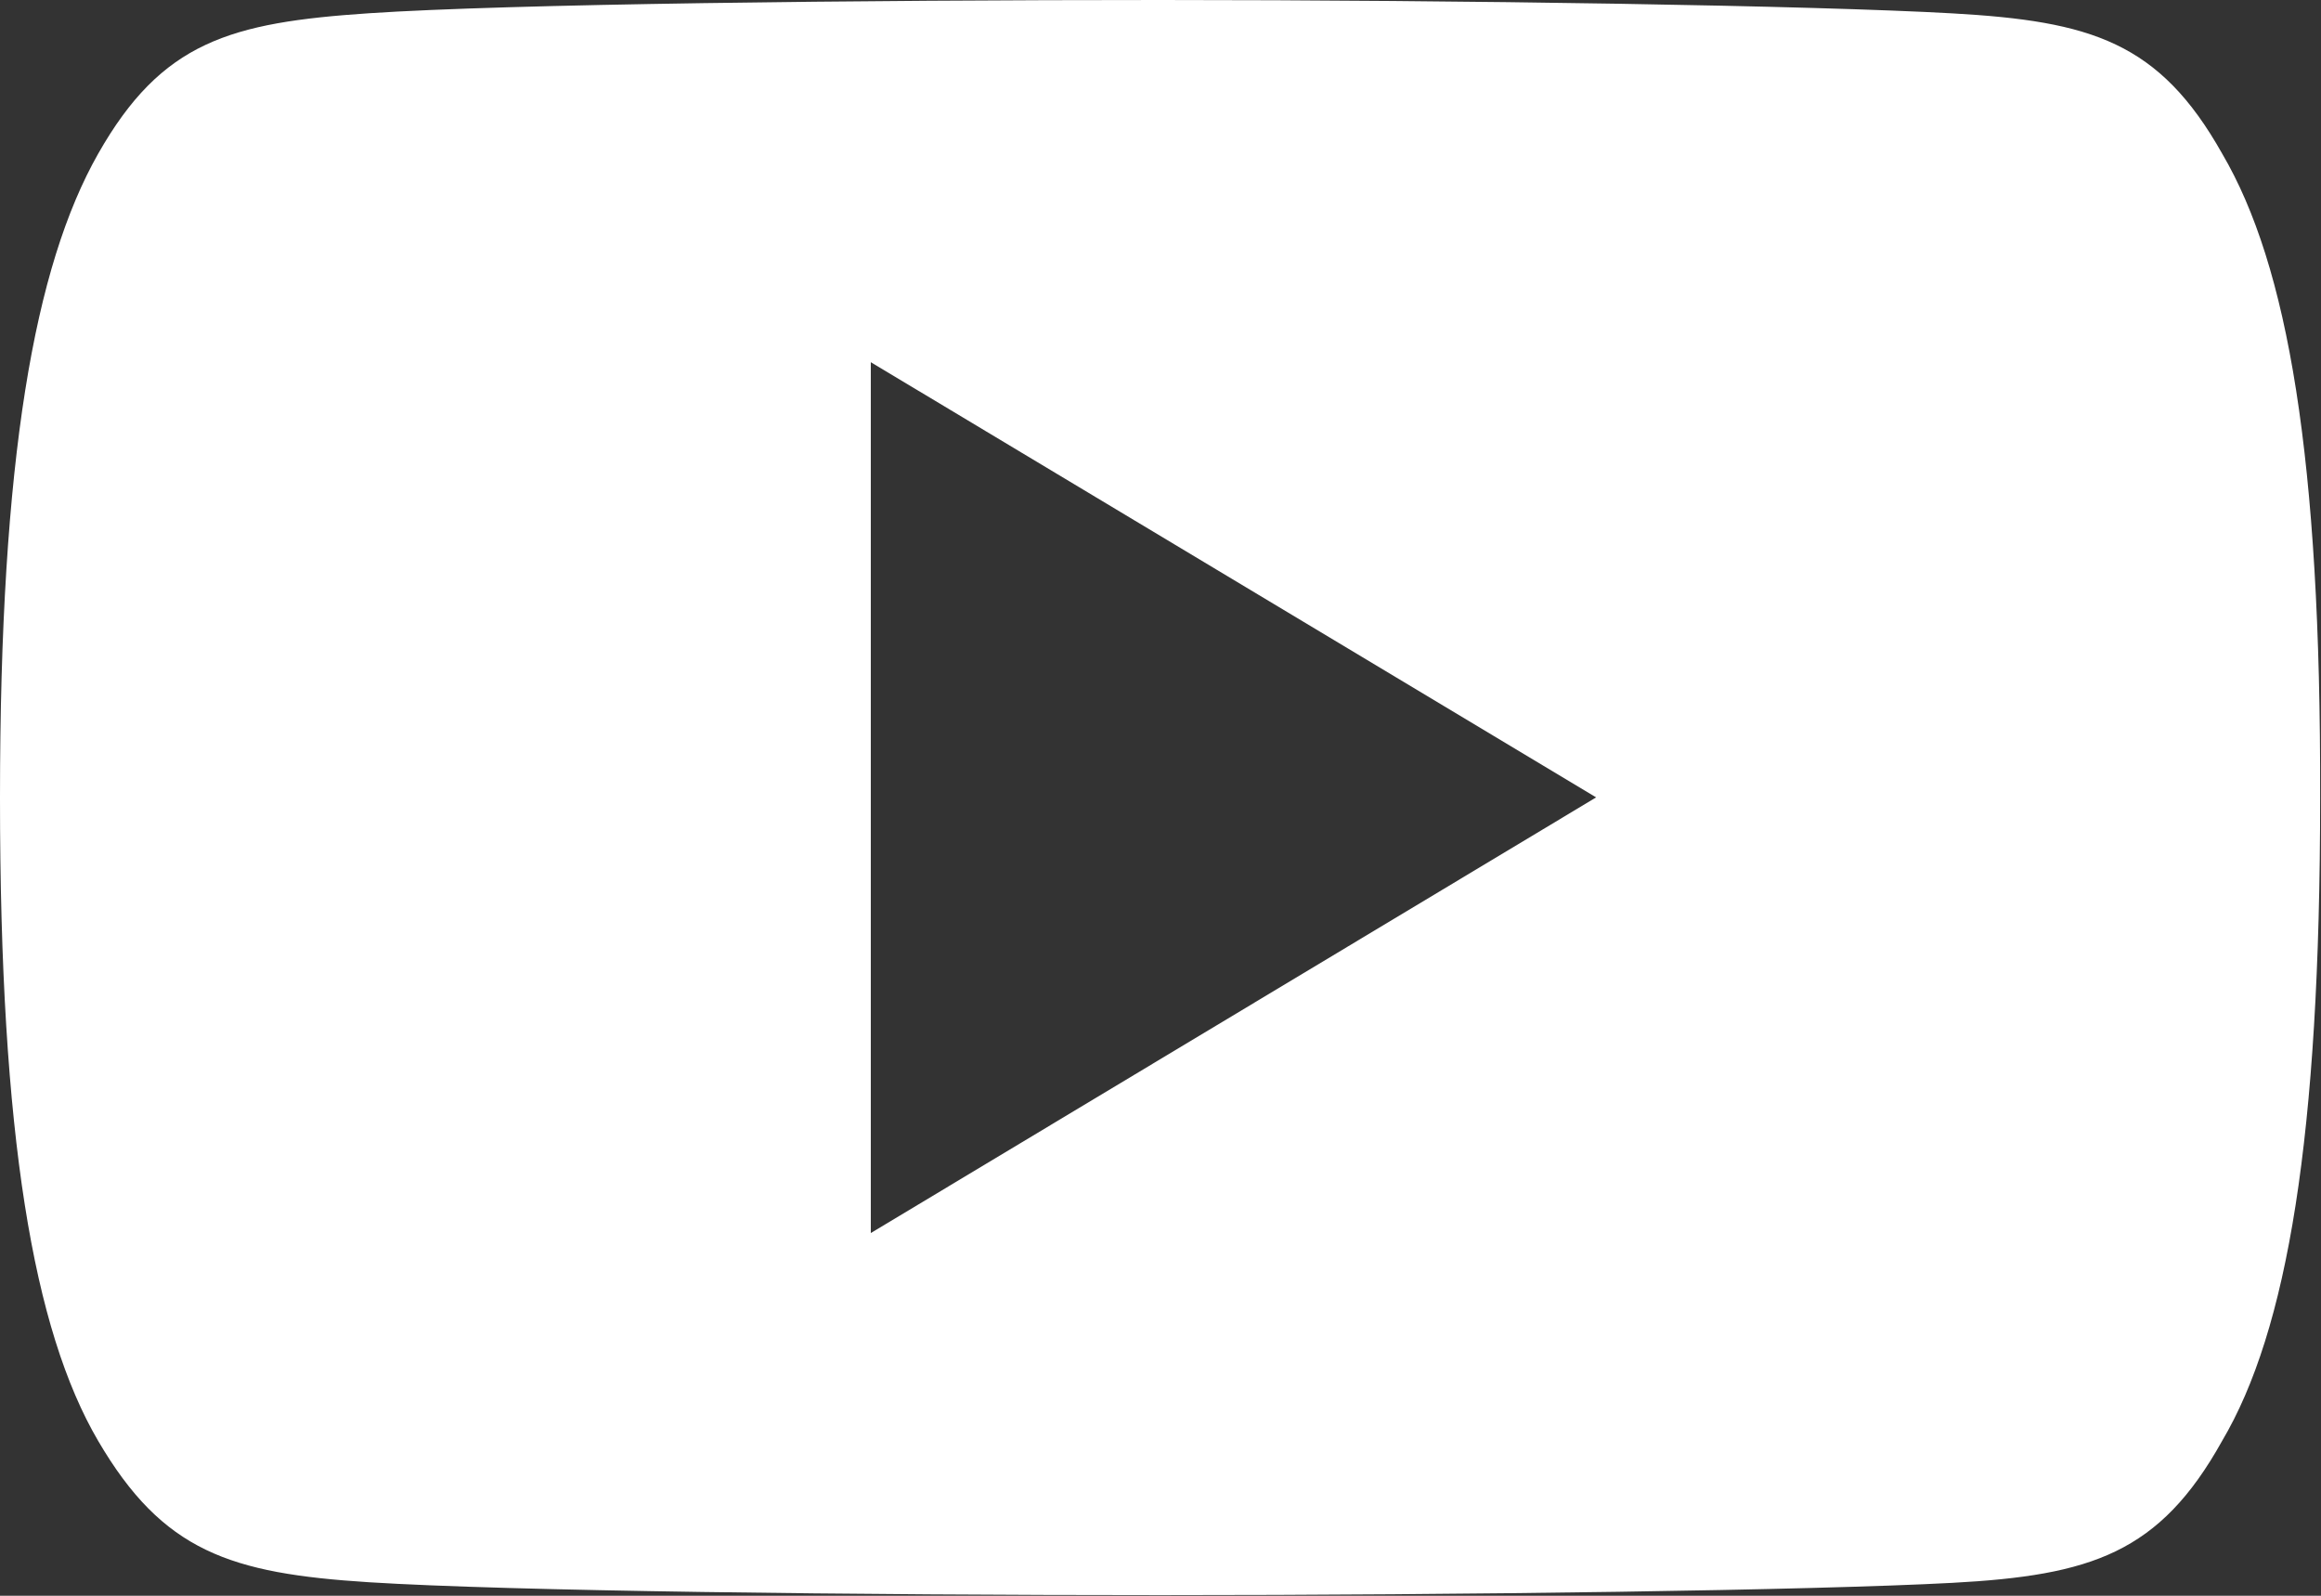 <svg xmlns="http://www.w3.org/2000/svg" width="18.924" height="13.01" viewBox="0 0 18.924 13.01"><rect x="0" y="0" width="18.924" height="13.01" fill="#333333" stroke="none"/><defs><style>.a{fill:#fff;}</style></defs><g transform="translate(0 0)"><path class="a" d="M18.119,81.254c-.513-.913-1.07-1.081-2.2-1.145S11.933,80,9.464,80s-5.323.032-6.455.108S1.319,80.339.8,81.254,0,83.736,0,86.5v.009c0,2.753.272,4.336.8,5.238S1.876,92.828,3.008,92.9s3.983.105,6.457.105,5.318-.039,6.452-.1,1.691-.242,2.2-1.156c.533-.9.8-2.485.8-5.238V86.5C18.924,83.736,18.654,82.166,18.119,81.254ZM7.1,90.053v-7.1l5.914,3.548Z" transform="translate(0 -80)"/></g></svg>